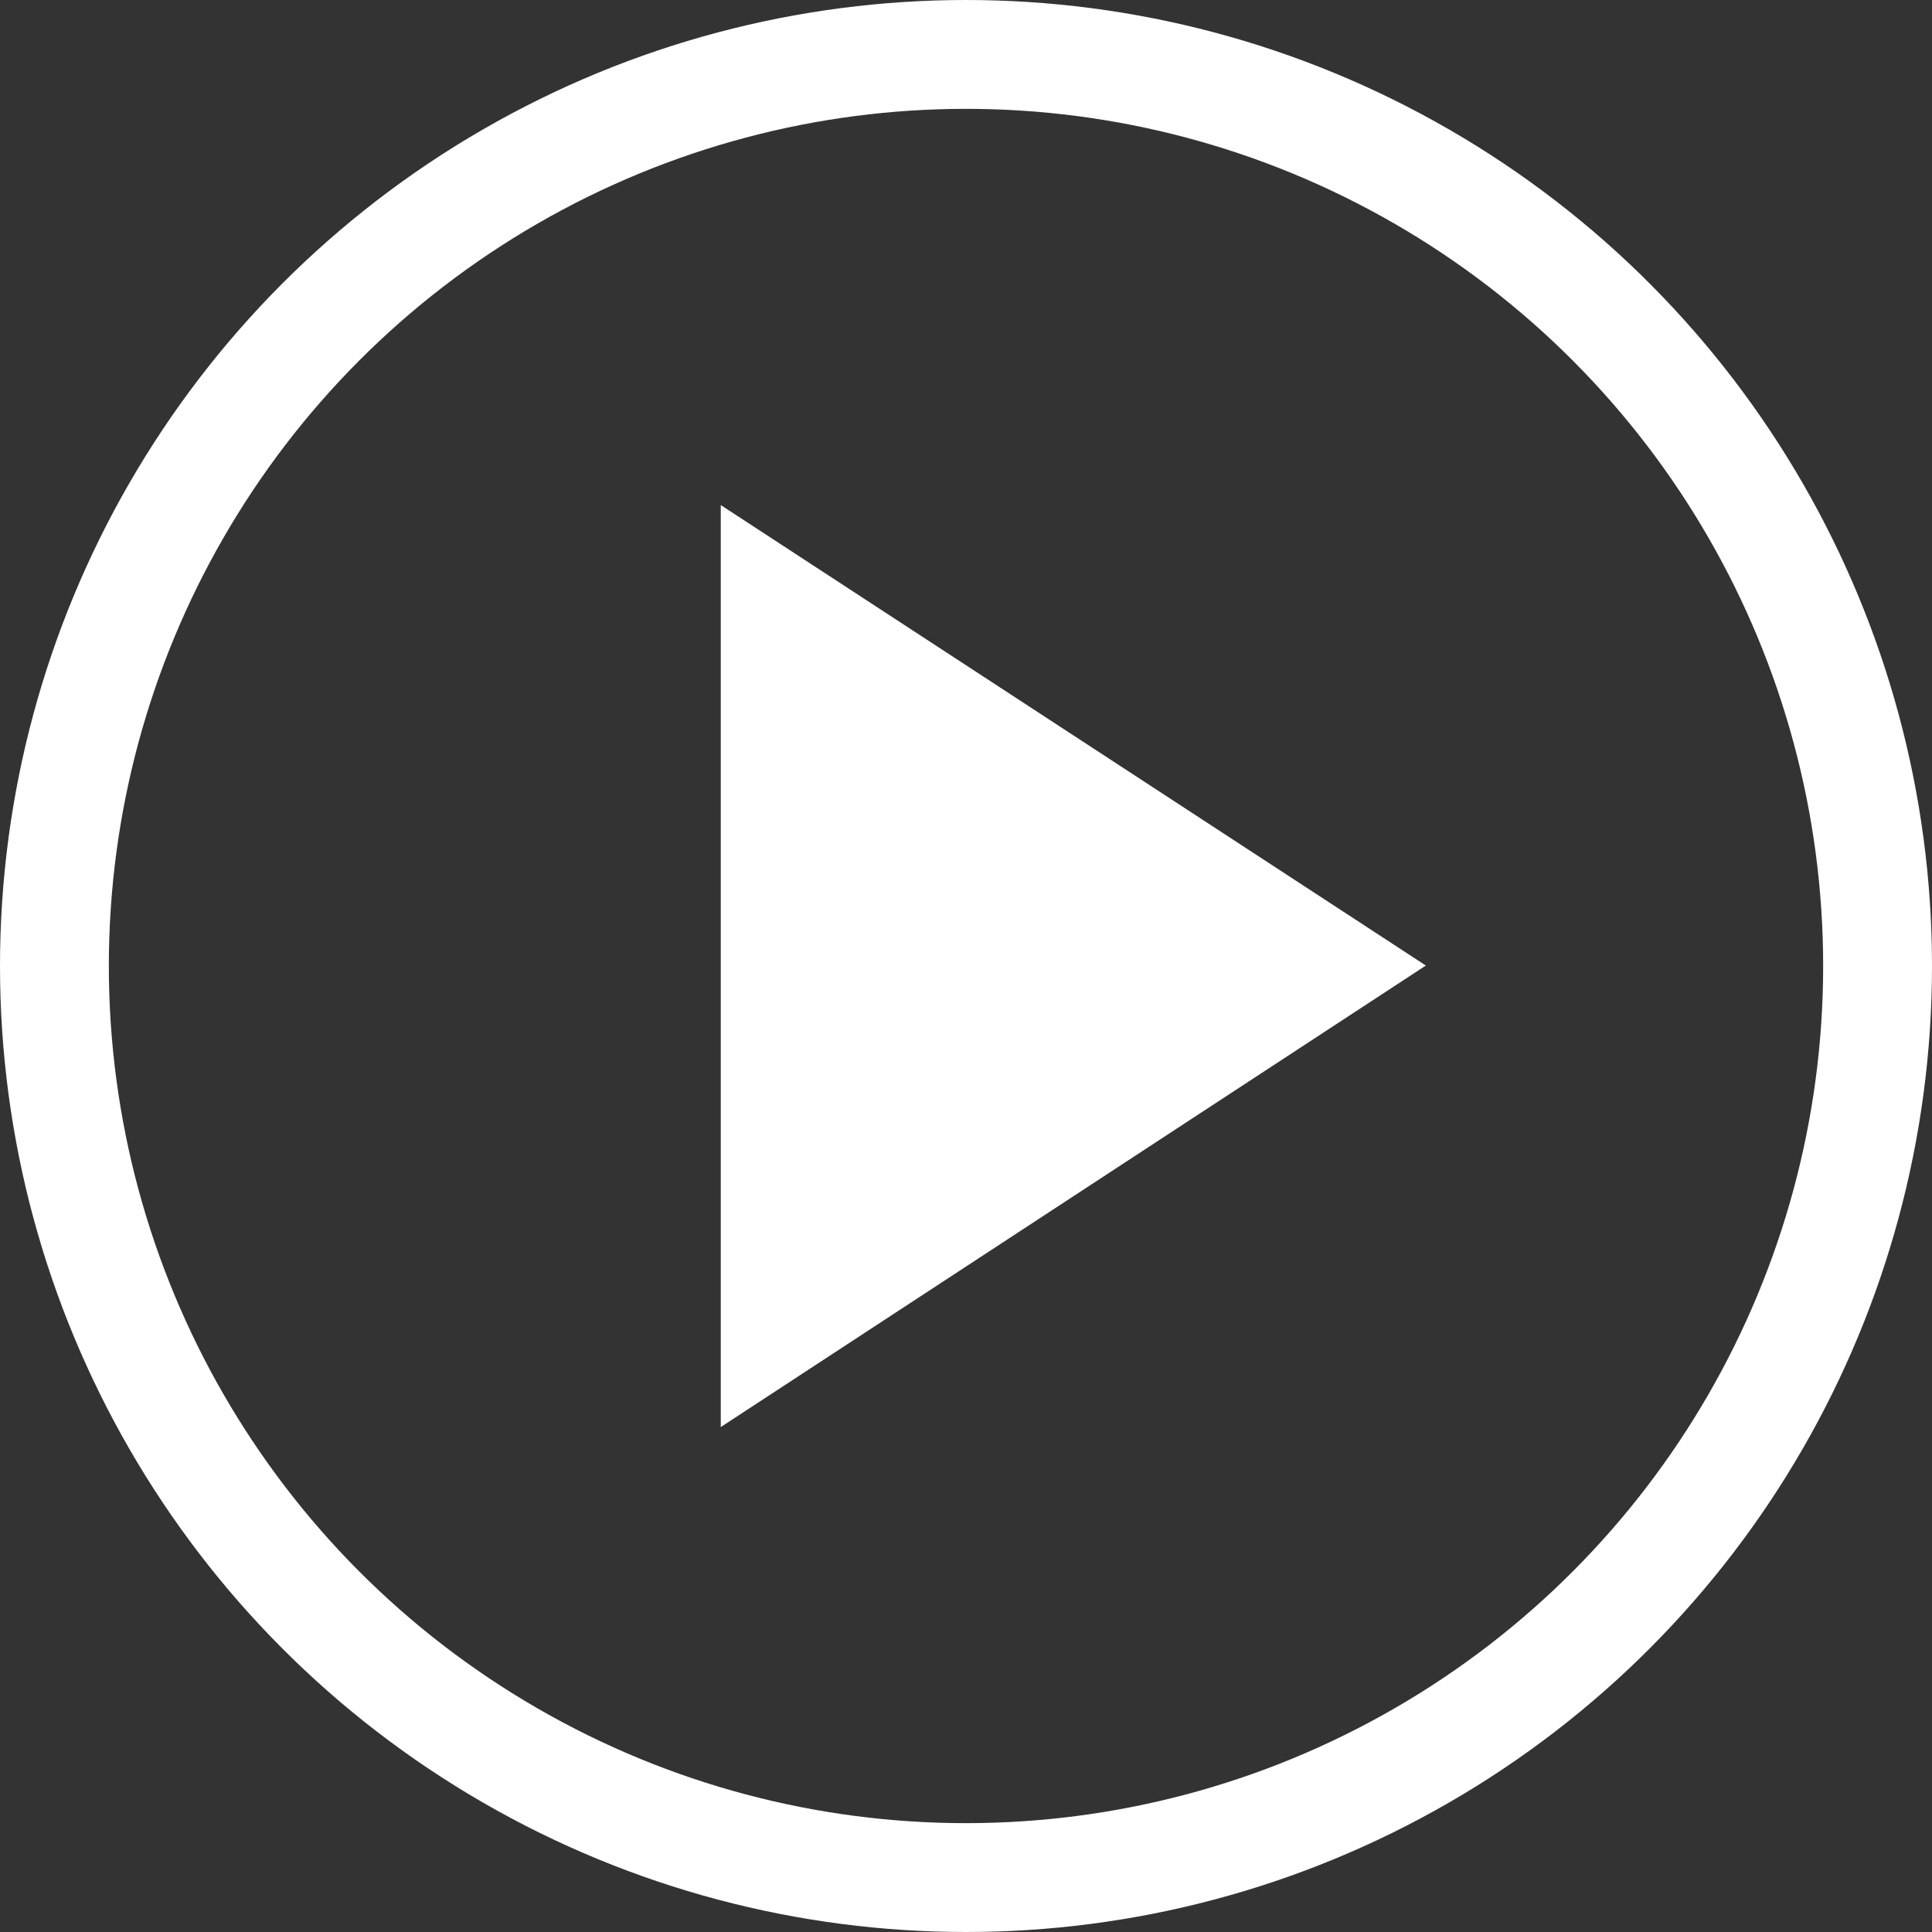 <svg xmlns="http://www.w3.org/2000/svg" width="71" height="71" viewBox="0 0 71 71">
  <rect x="0" y="0" width="71" height="71" fill="#333333" stroke="none"/>
  <g id="Component_45_12" data-name="Component 45 – 12" transform="translate(2 2)">
    <path id="Play" d="M0,0V26.488L20.256,13.229Z" transform="translate(26.488 20.256)" fill="#fff" stroke="#fff" stroke-width="4"/>
    <circle id="Oval" cx="33.5" cy="33.5" r="33.5" fill="none" stroke="#fff" stroke-width="4"/>
  </g>
</svg>
